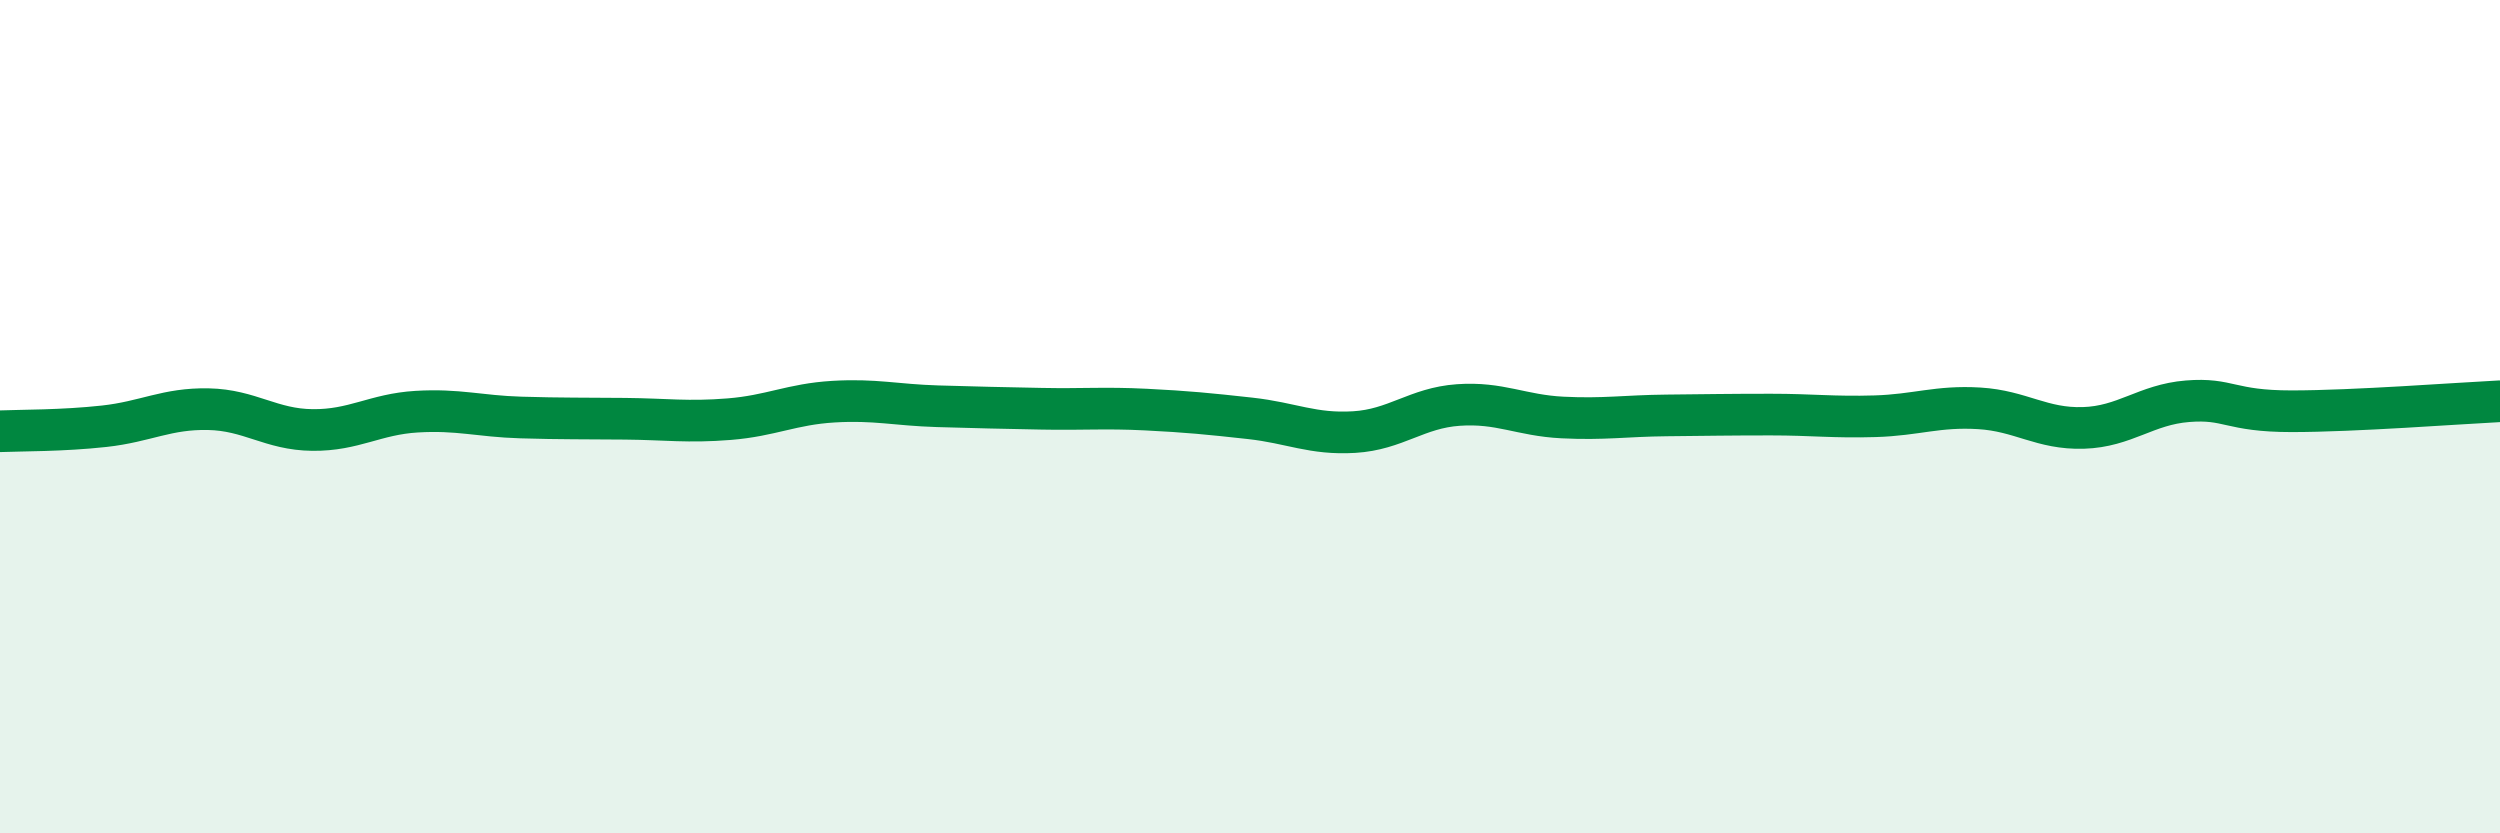
    <svg width="60" height="20" viewBox="0 0 60 20" xmlns="http://www.w3.org/2000/svg">
      <path
        d="M 0,10.35 C 0.5,10.33 1.5,10.34 2.5,10.23 C 3.5,10.12 4,9.8 5,9.82 C 6,9.84 6.5,10.31 7.5,10.32 C 8.5,10.33 9,9.94 10,9.88 C 11,9.82 11.5,9.99 12.5,10.02 C 13.5,10.05 14,10.04 15,10.05 C 16,10.06 16.5,10.14 17.5,10.06 C 18.5,9.98 19,9.7 20,9.64 C 21,9.58 21.5,9.72 22.5,9.75 C 23.5,9.78 24,9.79 25,9.81 C 26,9.83 26.5,9.78 27.5,9.83 C 28.5,9.88 29,9.93 30,10.04 C 31,10.15 31.5,10.43 32.5,10.37 C 33.5,10.31 34,9.79 35,9.72 C 36,9.65 36.5,9.97 37.5,10.02 C 38.5,10.07 39,9.98 40,9.97 C 41,9.96 41.5,9.95 42.5,9.95 C 43.5,9.95 44,10.02 45,9.99 C 46,9.96 46.5,9.74 47.5,9.8 C 48.5,9.86 49,10.3 50,10.27 C 51,10.24 51.5,9.71 52.5,9.63 C 53.5,9.55 53.5,9.87 55,9.87 C 56.5,9.87 59,9.68 60,9.63L60 20L0 20Z"
        fill="#008740"
        opacity="0.1"
        stroke-linecap="round"
        stroke-linejoin="round"
      />
      <path
        d="M 0,10.35 C 0.5,10.33 1.5,10.34 2.5,10.23 C 3.5,10.12 4,9.8 5,9.82 C 6,9.84 6.5,10.31 7.5,10.32 C 8.5,10.33 9,9.94 10,9.88 C 11,9.82 11.5,9.99 12.5,10.02 C 13.5,10.05 14,10.04 15,10.05 C 16,10.06 16.5,10.14 17.5,10.06 C 18.5,9.98 19,9.7 20,9.64 C 21,9.58 21.5,9.72 22.5,9.75 C 23.5,9.78 24,9.79 25,9.81 C 26,9.83 26.5,9.78 27.5,9.83 C 28.5,9.88 29,9.93 30,10.04 C 31,10.15 31.5,10.43 32.5,10.37 C 33.5,10.31 34,9.79 35,9.72 C 36,9.65 36.5,9.97 37.5,10.02 C 38.5,10.07 39,9.98 40,9.97 C 41,9.96 41.5,9.95 42.5,9.95 C 43.5,9.95 44,10.02 45,9.99 C 46,9.96 46.5,9.74 47.5,9.8 C 48.5,9.86 49,10.3 50,10.27 C 51,10.24 51.5,9.71 52.5,9.63 C 53.5,9.55 53.5,9.87 55,9.87 C 56.5,9.87 59,9.68 60,9.63"
        stroke="#008740"
        stroke-width="1"
        fill="none"
        stroke-linecap="round"
        stroke-linejoin="round"
      />
    </svg>
  